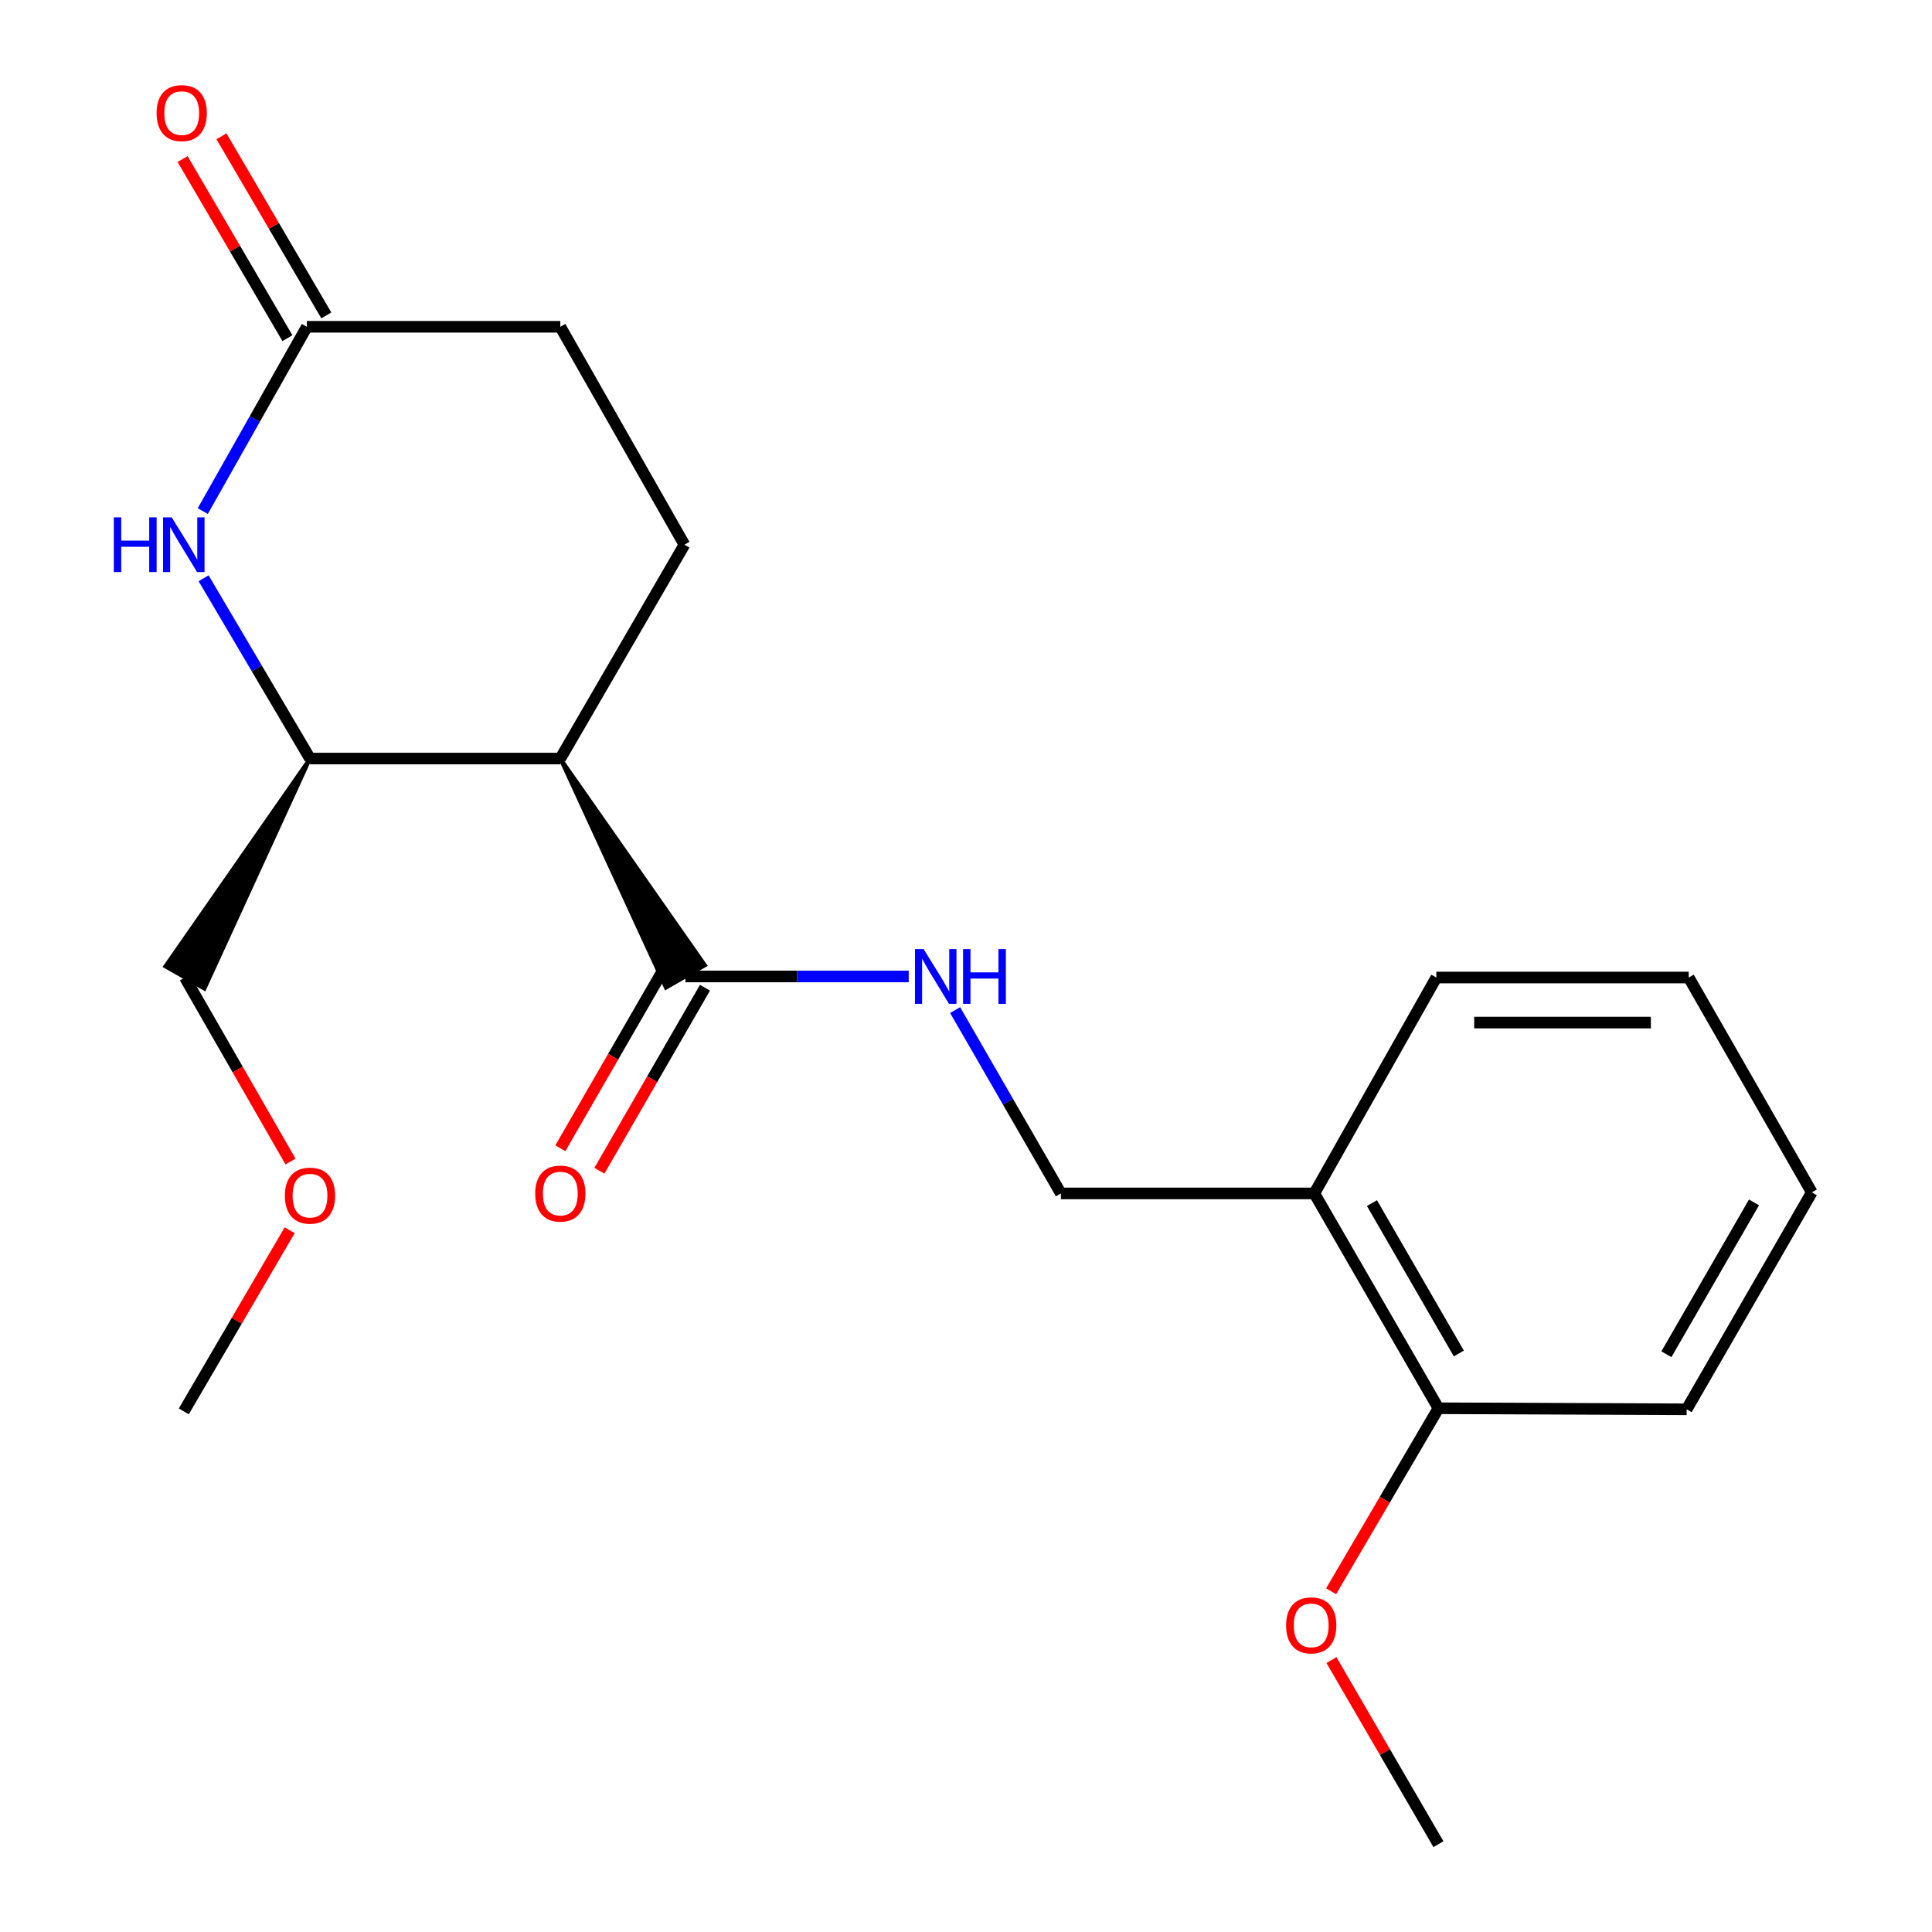 <?xml version='1.0' encoding='iso-8859-1'?>
<svg version='1.1' baseProfile='full'
              xmlns='http://www.w3.org/2000/svg'
                      xmlns:rdkit='http://www.rdkit.org/xml'
                      xmlns:xlink='http://www.w3.org/1999/xlink'
                  xml:space='preserve'
width='1000px' height='1000px' viewBox='0 0 1000 1000'>
<!-- END OF HEADER -->
<rect style='opacity:1.0;fill:#FFFFFF;stroke:none' width='1000' height='1000' x='0' y='0'> </rect>
<path class='bond-1' d='M 290.019,392.623 L 344.675,511.226 L 364.899,499.613 Z' style='fill:#000000;fill-rule:evenodd;fill-opacity:1;stroke:#000000;stroke-width:2px;stroke-linecap:butt;stroke-linejoin:miter;stroke-opacity:1;' />
<path class='bond-2' d='M 290.019,392.623 L 160.457,392.623' style='fill:none;fill-rule:evenodd;stroke:#000000;stroke-width:6px;stroke-linecap:butt;stroke-linejoin:miter;stroke-opacity:1' />
<path class='bond-5' d='M 290.019,392.623 L 354.255,281.938' style='fill:none;fill-rule:evenodd;stroke:#000000;stroke-width:6px;stroke-linecap:butt;stroke-linejoin:miter;stroke-opacity:1' />
<path class='bond-0' d='M 105.385,299.311 L 132.921,345.967' style='fill:none;fill-rule:evenodd;stroke:#0000FF;stroke-width:6px;stroke-linecap:butt;stroke-linejoin:miter;stroke-opacity:1' />
<path class='bond-0' d='M 132.921,345.967 L 160.457,392.623' style='fill:none;fill-rule:evenodd;stroke:#000000;stroke-width:6px;stroke-linecap:butt;stroke-linejoin:miter;stroke-opacity:1' />
<path class='bond-21' d='M 104.958,264.54 L 131.898,216.841' style='fill:none;fill-rule:evenodd;stroke:#0000FF;stroke-width:6px;stroke-linecap:butt;stroke-linejoin:miter;stroke-opacity:1' />
<path class='bond-21' d='M 131.898,216.841 L 158.837,169.142' style='fill:none;fill-rule:evenodd;stroke:#000000;stroke-width:6px;stroke-linecap:butt;stroke-linejoin:miter;stroke-opacity:1' />
<path class='bond-4' d='M 354.787,505.419 L 412.572,505.419' style='fill:none;fill-rule:evenodd;stroke:#000000;stroke-width:6px;stroke-linecap:butt;stroke-linejoin:miter;stroke-opacity:1' />
<path class='bond-4' d='M 412.572,505.419 L 470.357,505.419' style='fill:none;fill-rule:evenodd;stroke:#0000FF;stroke-width:6px;stroke-linecap:butt;stroke-linejoin:miter;stroke-opacity:1' />
<path class='bond-8' d='M 344.686,499.593 L 317.366,546.959' style='fill:none;fill-rule:evenodd;stroke:#000000;stroke-width:6px;stroke-linecap:butt;stroke-linejoin:miter;stroke-opacity:1' />
<path class='bond-8' d='M 317.366,546.959 L 290.047,594.324' style='fill:none;fill-rule:evenodd;stroke:#FF0000;stroke-width:6px;stroke-linecap:butt;stroke-linejoin:miter;stroke-opacity:1' />
<path class='bond-8' d='M 364.887,511.245 L 337.568,558.611' style='fill:none;fill-rule:evenodd;stroke:#000000;stroke-width:6px;stroke-linecap:butt;stroke-linejoin:miter;stroke-opacity:1' />
<path class='bond-8' d='M 337.568,558.611 L 310.248,605.976' style='fill:none;fill-rule:evenodd;stroke:#FF0000;stroke-width:6px;stroke-linecap:butt;stroke-linejoin:miter;stroke-opacity:1' />
<path class='bond-13' d='M 160.457,392.623 L 85.565,500.178 L 105.813,511.749 Z' style='fill:#000000;fill-rule:evenodd;fill-opacity:1;stroke:#000000;stroke-width:2px;stroke-linecap:butt;stroke-linejoin:miter;stroke-opacity:1;' />
<path class='bond-3' d='M 158.837,169.142 L 290.019,169.142' style='fill:none;fill-rule:evenodd;stroke:#000000;stroke-width:6px;stroke-linecap:butt;stroke-linejoin:miter;stroke-opacity:1' />
<path class='bond-9' d='M 168.901,163.251 L 141.768,116.898' style='fill:none;fill-rule:evenodd;stroke:#000000;stroke-width:6px;stroke-linecap:butt;stroke-linejoin:miter;stroke-opacity:1' />
<path class='bond-9' d='M 141.768,116.898 L 114.636,70.546' style='fill:none;fill-rule:evenodd;stroke:#FF0000;stroke-width:6px;stroke-linecap:butt;stroke-linejoin:miter;stroke-opacity:1' />
<path class='bond-9' d='M 148.774,175.032 L 121.642,128.679' style='fill:none;fill-rule:evenodd;stroke:#000000;stroke-width:6px;stroke-linecap:butt;stroke-linejoin:miter;stroke-opacity:1' />
<path class='bond-9' d='M 121.642,128.679 L 94.509,82.326' style='fill:none;fill-rule:evenodd;stroke:#FF0000;stroke-width:6px;stroke-linecap:butt;stroke-linejoin:miter;stroke-opacity:1' />
<path class='bond-7' d='M 494.374,522.82 L 521.745,570.266' style='fill:none;fill-rule:evenodd;stroke:#0000FF;stroke-width:6px;stroke-linecap:butt;stroke-linejoin:miter;stroke-opacity:1' />
<path class='bond-7' d='M 521.745,570.266 L 549.116,617.711' style='fill:none;fill-rule:evenodd;stroke:#000000;stroke-width:6px;stroke-linecap:butt;stroke-linejoin:miter;stroke-opacity:1' />
<path class='bond-11' d='M 354.255,281.938 L 290.019,169.142' style='fill:none;fill-rule:evenodd;stroke:#000000;stroke-width:6px;stroke-linecap:butt;stroke-linejoin:miter;stroke-opacity:1' />
<path class='bond-6' d='M 680.298,617.711 L 549.116,617.711' style='fill:none;fill-rule:evenodd;stroke:#000000;stroke-width:6px;stroke-linecap:butt;stroke-linejoin:miter;stroke-opacity:1' />
<path class='bond-10' d='M 680.298,617.711 L 744.534,728.914' style='fill:none;fill-rule:evenodd;stroke:#000000;stroke-width:6px;stroke-linecap:butt;stroke-linejoin:miter;stroke-opacity:1' />
<path class='bond-10' d='M 710.127,622.726 L 755.093,700.568' style='fill:none;fill-rule:evenodd;stroke:#000000;stroke-width:6px;stroke-linecap:butt;stroke-linejoin:miter;stroke-opacity:1' />
<path class='bond-15' d='M 680.298,617.711 L 743.446,505.964' style='fill:none;fill-rule:evenodd;stroke:#000000;stroke-width:6px;stroke-linecap:butt;stroke-linejoin:miter;stroke-opacity:1' />
<path class='bond-12' d='M 744.534,728.914 L 716.76,776.272' style='fill:none;fill-rule:evenodd;stroke:#000000;stroke-width:6px;stroke-linecap:butt;stroke-linejoin:miter;stroke-opacity:1' />
<path class='bond-12' d='M 716.76,776.272 L 688.985,823.63' style='fill:none;fill-rule:evenodd;stroke:#FF0000;stroke-width:6px;stroke-linecap:butt;stroke-linejoin:miter;stroke-opacity:1' />
<path class='bond-16' d='M 744.534,728.914 L 873.008,729.458' style='fill:none;fill-rule:evenodd;stroke:#000000;stroke-width:6px;stroke-linecap:butt;stroke-linejoin:miter;stroke-opacity:1' />
<path class='bond-17' d='M 689.159,859.242 L 716.847,906.894' style='fill:none;fill-rule:evenodd;stroke:#FF0000;stroke-width:6px;stroke-linecap:butt;stroke-linejoin:miter;stroke-opacity:1' />
<path class='bond-17' d='M 716.847,906.894 L 744.534,954.545' style='fill:none;fill-rule:evenodd;stroke:#000000;stroke-width:6px;stroke-linecap:butt;stroke-linejoin:miter;stroke-opacity:1' />
<path class='bond-14' d='M 95.689,505.964 L 123.029,553.589' style='fill:none;fill-rule:evenodd;stroke:#000000;stroke-width:6px;stroke-linecap:butt;stroke-linejoin:miter;stroke-opacity:1' />
<path class='bond-14' d='M 123.029,553.589 L 150.369,601.214' style='fill:none;fill-rule:evenodd;stroke:#FF0000;stroke-width:6px;stroke-linecap:butt;stroke-linejoin:miter;stroke-opacity:1' />
<path class='bond-18' d='M 149.936,636.782 L 122.534,683.651' style='fill:none;fill-rule:evenodd;stroke:#FF0000;stroke-width:6px;stroke-linecap:butt;stroke-linejoin:miter;stroke-opacity:1' />
<path class='bond-18' d='M 122.534,683.651 L 95.132,730.52' style='fill:none;fill-rule:evenodd;stroke:#000000;stroke-width:6px;stroke-linecap:butt;stroke-linejoin:miter;stroke-opacity:1' />
<path class='bond-19' d='M 743.446,505.964 L 874.083,505.964' style='fill:none;fill-rule:evenodd;stroke:#000000;stroke-width:6px;stroke-linecap:butt;stroke-linejoin:miter;stroke-opacity:1' />
<path class='bond-19' d='M 763.042,529.285 L 854.488,529.285' style='fill:none;fill-rule:evenodd;stroke:#000000;stroke-width:6px;stroke-linecap:butt;stroke-linejoin:miter;stroke-opacity:1' />
<path class='bond-22' d='M 873.008,729.458 L 937.789,617.167' style='fill:none;fill-rule:evenodd;stroke:#000000;stroke-width:6px;stroke-linecap:butt;stroke-linejoin:miter;stroke-opacity:1' />
<path class='bond-22' d='M 862.524,700.96 L 907.871,622.356' style='fill:none;fill-rule:evenodd;stroke:#000000;stroke-width:6px;stroke-linecap:butt;stroke-linejoin:miter;stroke-opacity:1' />
<path class='bond-20' d='M 874.083,505.964 L 937.789,617.167' style='fill:none;fill-rule:evenodd;stroke:#000000;stroke-width:6px;stroke-linecap:butt;stroke-linejoin:miter;stroke-opacity:1' />
<path  class='atom-1' d='M 58.912 267.778
L 62.752 267.778
L 62.752 279.818
L 77.232 279.818
L 77.232 267.778
L 81.072 267.778
L 81.072 296.098
L 77.232 296.098
L 77.232 283.018
L 62.752 283.018
L 62.752 296.098
L 58.912 296.098
L 58.912 267.778
' fill='#0000FF'/>
<path  class='atom-1' d='M 88.872 267.778
L 98.152 282.778
Q 99.072 284.258, 100.552 286.938
Q 102.032 289.618, 102.112 289.778
L 102.112 267.778
L 105.872 267.778
L 105.872 296.098
L 101.992 296.098
L 92.032 279.698
Q 90.872 277.778, 89.632 275.578
Q 88.432 273.378, 88.072 272.698
L 88.072 296.098
L 84.392 296.098
L 84.392 267.778
L 88.872 267.778
' fill='#0000FF'/>
<path  class='atom-5' d='M 478.075 491.259
L 487.355 506.259
Q 488.275 507.739, 489.755 510.419
Q 491.235 513.099, 491.315 513.259
L 491.315 491.259
L 495.075 491.259
L 495.075 519.579
L 491.195 519.579
L 481.235 503.179
Q 480.075 501.259, 478.835 499.059
Q 477.635 496.859, 477.275 496.179
L 477.275 519.579
L 473.595 519.579
L 473.595 491.259
L 478.075 491.259
' fill='#0000FF'/>
<path  class='atom-5' d='M 498.475 491.259
L 502.315 491.259
L 502.315 503.299
L 516.795 503.299
L 516.795 491.259
L 520.635 491.259
L 520.635 519.579
L 516.795 519.579
L 516.795 506.499
L 502.315 506.499
L 502.315 519.579
L 498.475 519.579
L 498.475 491.259
' fill='#0000FF'/>
<path  class='atom-9' d='M 277.019 617.791
Q 277.019 610.991, 280.379 607.191
Q 283.739 603.391, 290.019 603.391
Q 296.299 603.391, 299.659 607.191
Q 303.019 610.991, 303.019 617.791
Q 303.019 624.671, 299.619 628.591
Q 296.219 632.471, 290.019 632.471
Q 283.779 632.471, 280.379 628.591
Q 277.019 624.711, 277.019 617.791
M 290.019 629.271
Q 294.339 629.271, 296.659 626.391
Q 299.019 623.471, 299.019 617.791
Q 299.019 612.231, 296.659 609.431
Q 294.339 606.591, 290.019 606.591
Q 285.699 606.591, 283.339 609.391
Q 281.019 612.191, 281.019 617.791
Q 281.019 623.511, 283.339 626.391
Q 285.699 629.271, 290.019 629.271
' fill='#FF0000'/>
<path  class='atom-10' d='M 81.056 58.55
Q 81.056 51.75, 84.416 47.95
Q 87.776 44.15, 94.056 44.15
Q 100.336 44.15, 103.696 47.95
Q 107.056 51.75, 107.056 58.55
Q 107.056 65.43, 103.656 69.35
Q 100.256 73.23, 94.056 73.23
Q 87.816 73.23, 84.416 69.35
Q 81.056 65.47, 81.056 58.55
M 94.056 70.03
Q 98.376 70.03, 100.696 67.15
Q 103.056 64.23, 103.056 58.55
Q 103.056 52.99, 100.696 50.19
Q 98.376 47.35, 94.056 47.35
Q 89.736 47.35, 87.376 50.15
Q 85.056 52.95, 85.056 58.55
Q 85.056 64.27, 87.376 67.15
Q 89.736 70.03, 94.056 70.03
' fill='#FF0000'/>
<path  class='atom-13' d='M 665.678 841.285
Q 665.678 834.485, 669.038 830.685
Q 672.398 826.885, 678.678 826.885
Q 684.958 826.885, 688.318 830.685
Q 691.678 834.485, 691.678 841.285
Q 691.678 848.165, 688.278 852.085
Q 684.878 855.965, 678.678 855.965
Q 672.438 855.965, 669.038 852.085
Q 665.678 848.205, 665.678 841.285
M 678.678 852.765
Q 682.998 852.765, 685.318 849.885
Q 687.678 846.965, 687.678 841.285
Q 687.678 835.725, 685.318 832.925
Q 682.998 830.085, 678.678 830.085
Q 674.358 830.085, 671.998 832.885
Q 669.678 835.685, 669.678 841.285
Q 669.678 847.005, 671.998 849.885
Q 674.358 852.765, 678.678 852.765
' fill='#FF0000'/>
<path  class='atom-15' d='M 147.457 618.866
Q 147.457 612.066, 150.817 608.266
Q 154.177 604.466, 160.457 604.466
Q 166.737 604.466, 170.097 608.266
Q 173.457 612.066, 173.457 618.866
Q 173.457 625.746, 170.057 629.666
Q 166.657 633.546, 160.457 633.546
Q 154.217 633.546, 150.817 629.666
Q 147.457 625.786, 147.457 618.866
M 160.457 630.346
Q 164.777 630.346, 167.097 627.466
Q 169.457 624.546, 169.457 618.866
Q 169.457 613.306, 167.097 610.506
Q 164.777 607.666, 160.457 607.666
Q 156.137 607.666, 153.777 610.466
Q 151.457 613.266, 151.457 618.866
Q 151.457 624.586, 153.777 627.466
Q 156.137 630.346, 160.457 630.346
' fill='#FF0000'/>
</svg>
